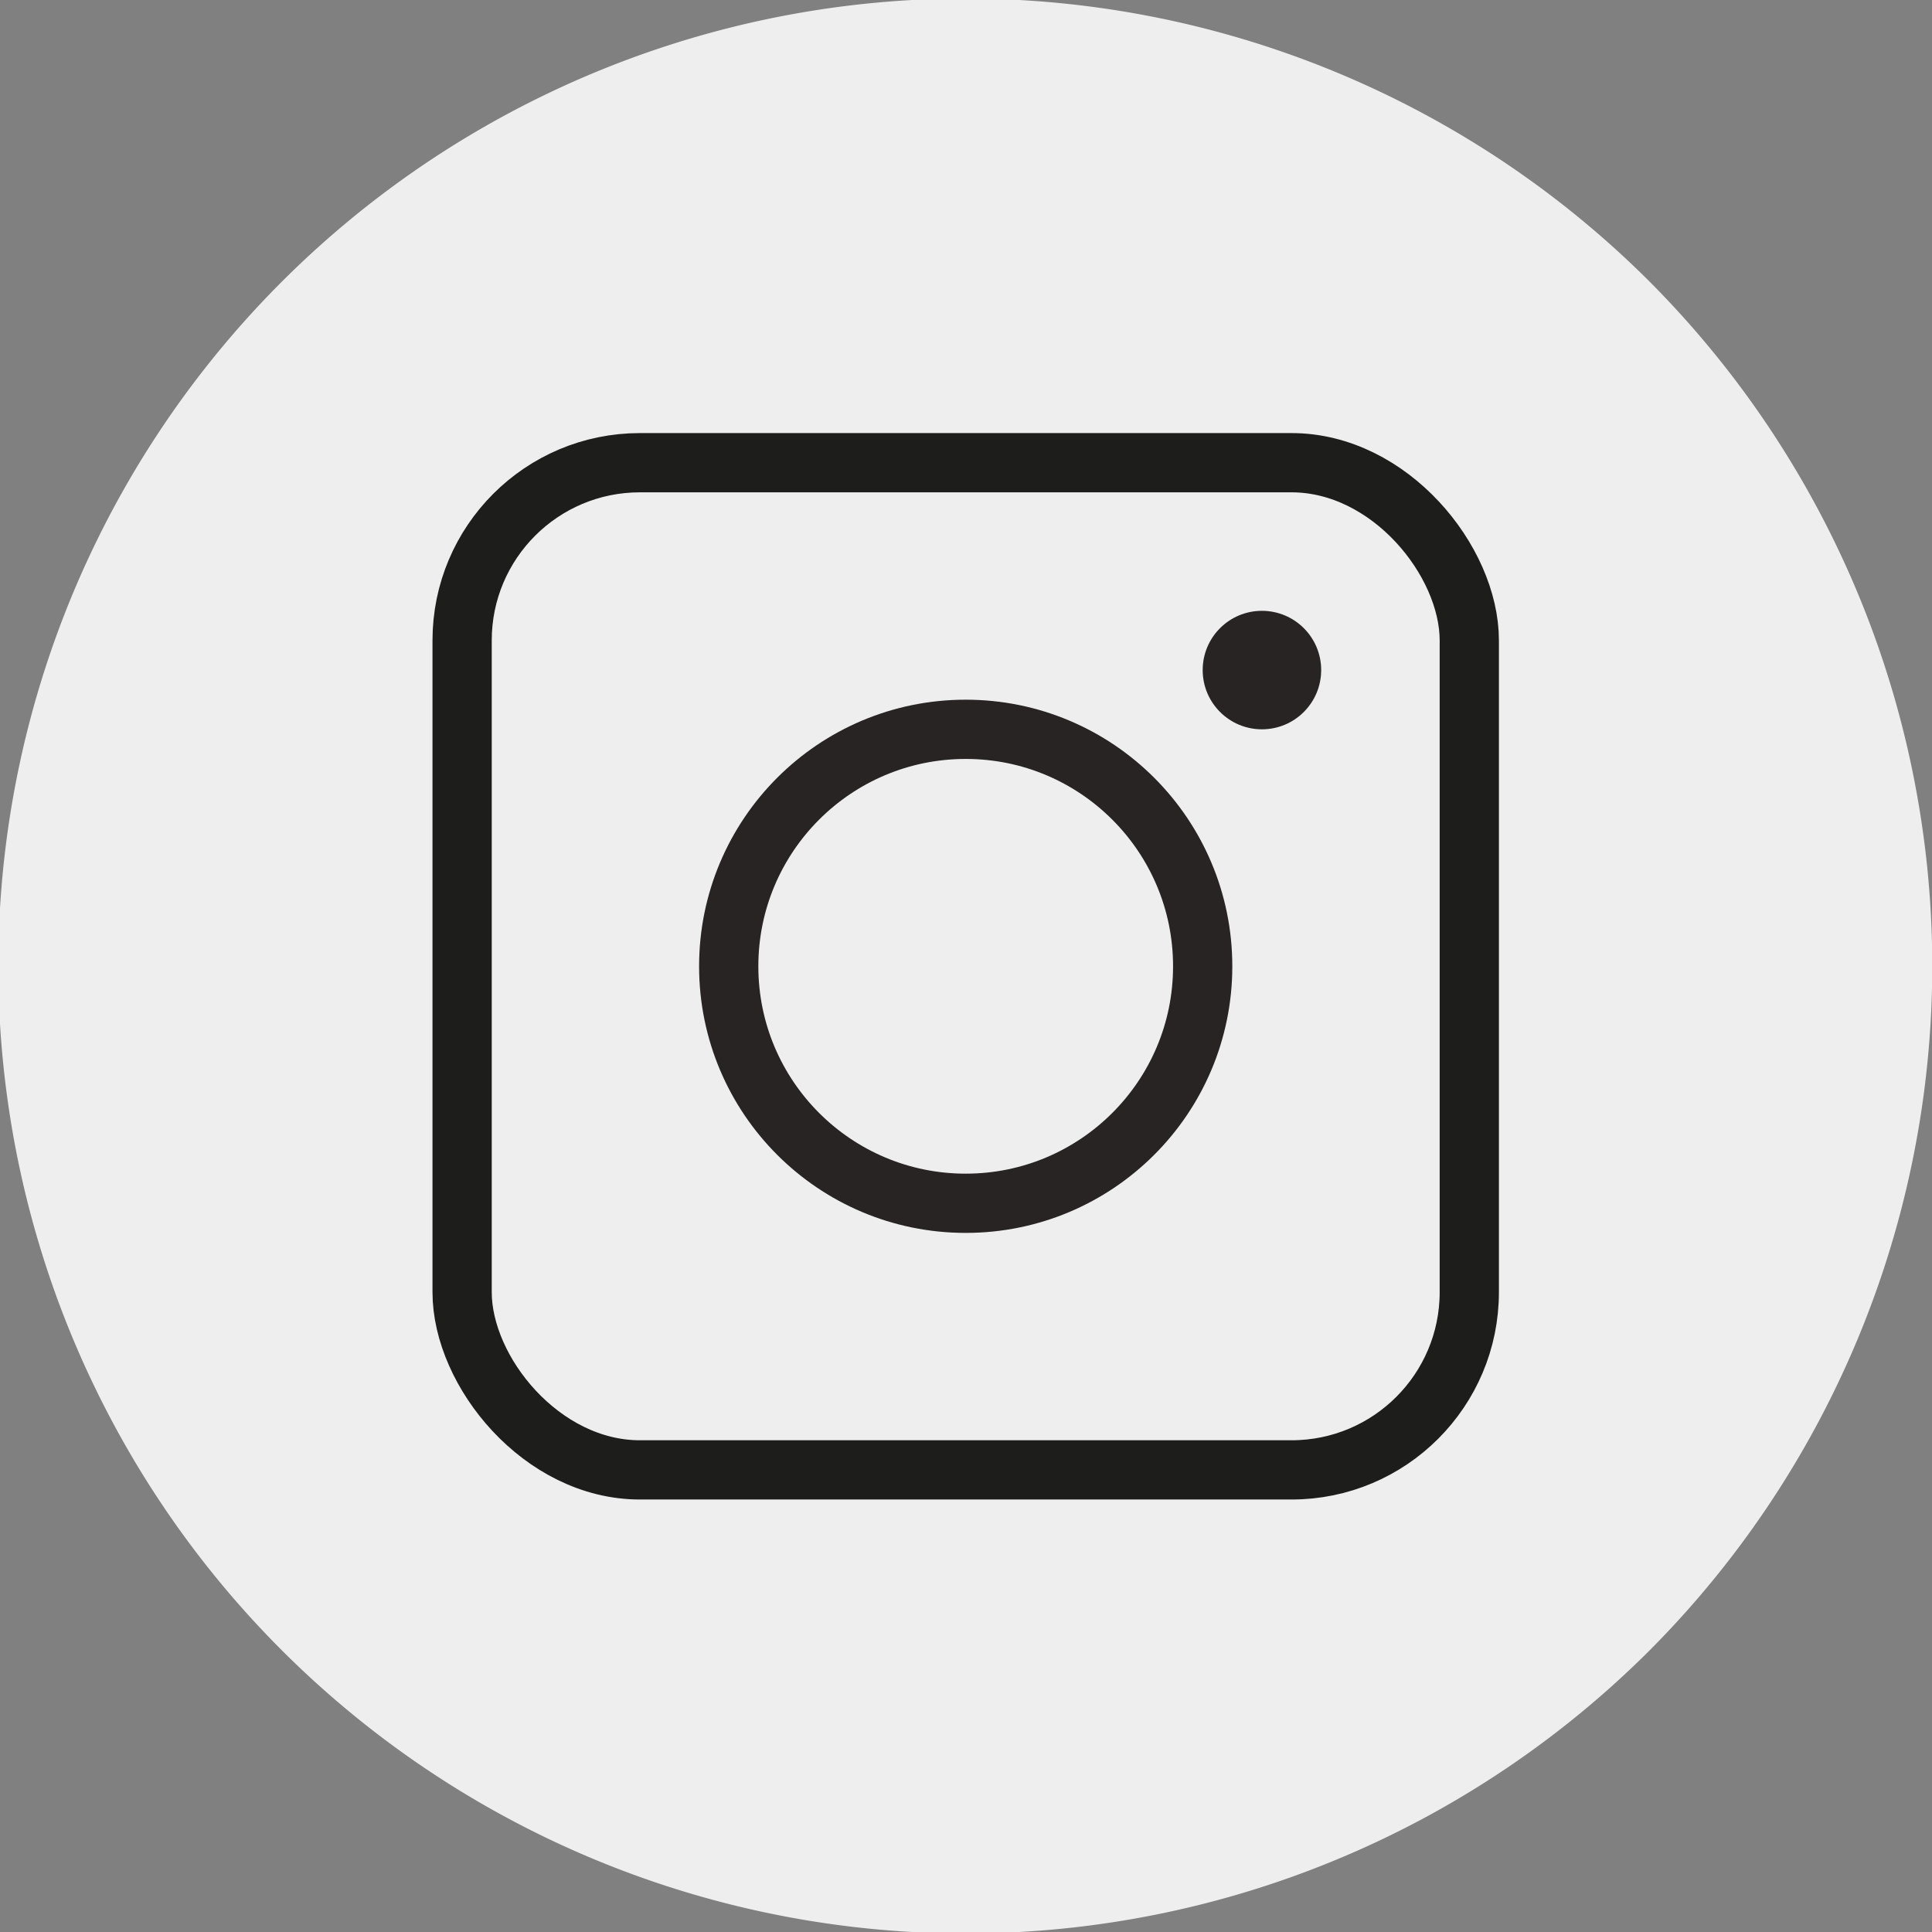 <svg xmlns="http://www.w3.org/2000/svg" width="32.61" height="32.61" viewBox="0 0 32.61 32.61"><rect x="0" y="0" width="32.61" height="32.61" fill="#808080" stroke="none"/><title>footer-instagram</title><g id="Layer_2" data-name="Layer 2"><g id="content"><path d="M27.85,27.85a16.33,16.33,0,1,1,0-23.09A16.37,16.37,0,0,1,27.85,27.85Z" fill="#eee"/><rect x="7.8" y="7.81" width="17" height="17" rx="3" ry="3" fill="none" stroke="#1d1d1b" stroke-linecap="round" stroke-linejoin="round"/><circle cx="16.3" cy="16.31" r="4" fill="none" stroke="#272423" stroke-linecap="round" stroke-linejoin="round"/><circle cx="21.3" cy="11.31" r="1" fill="#272423"/></g></g></svg>